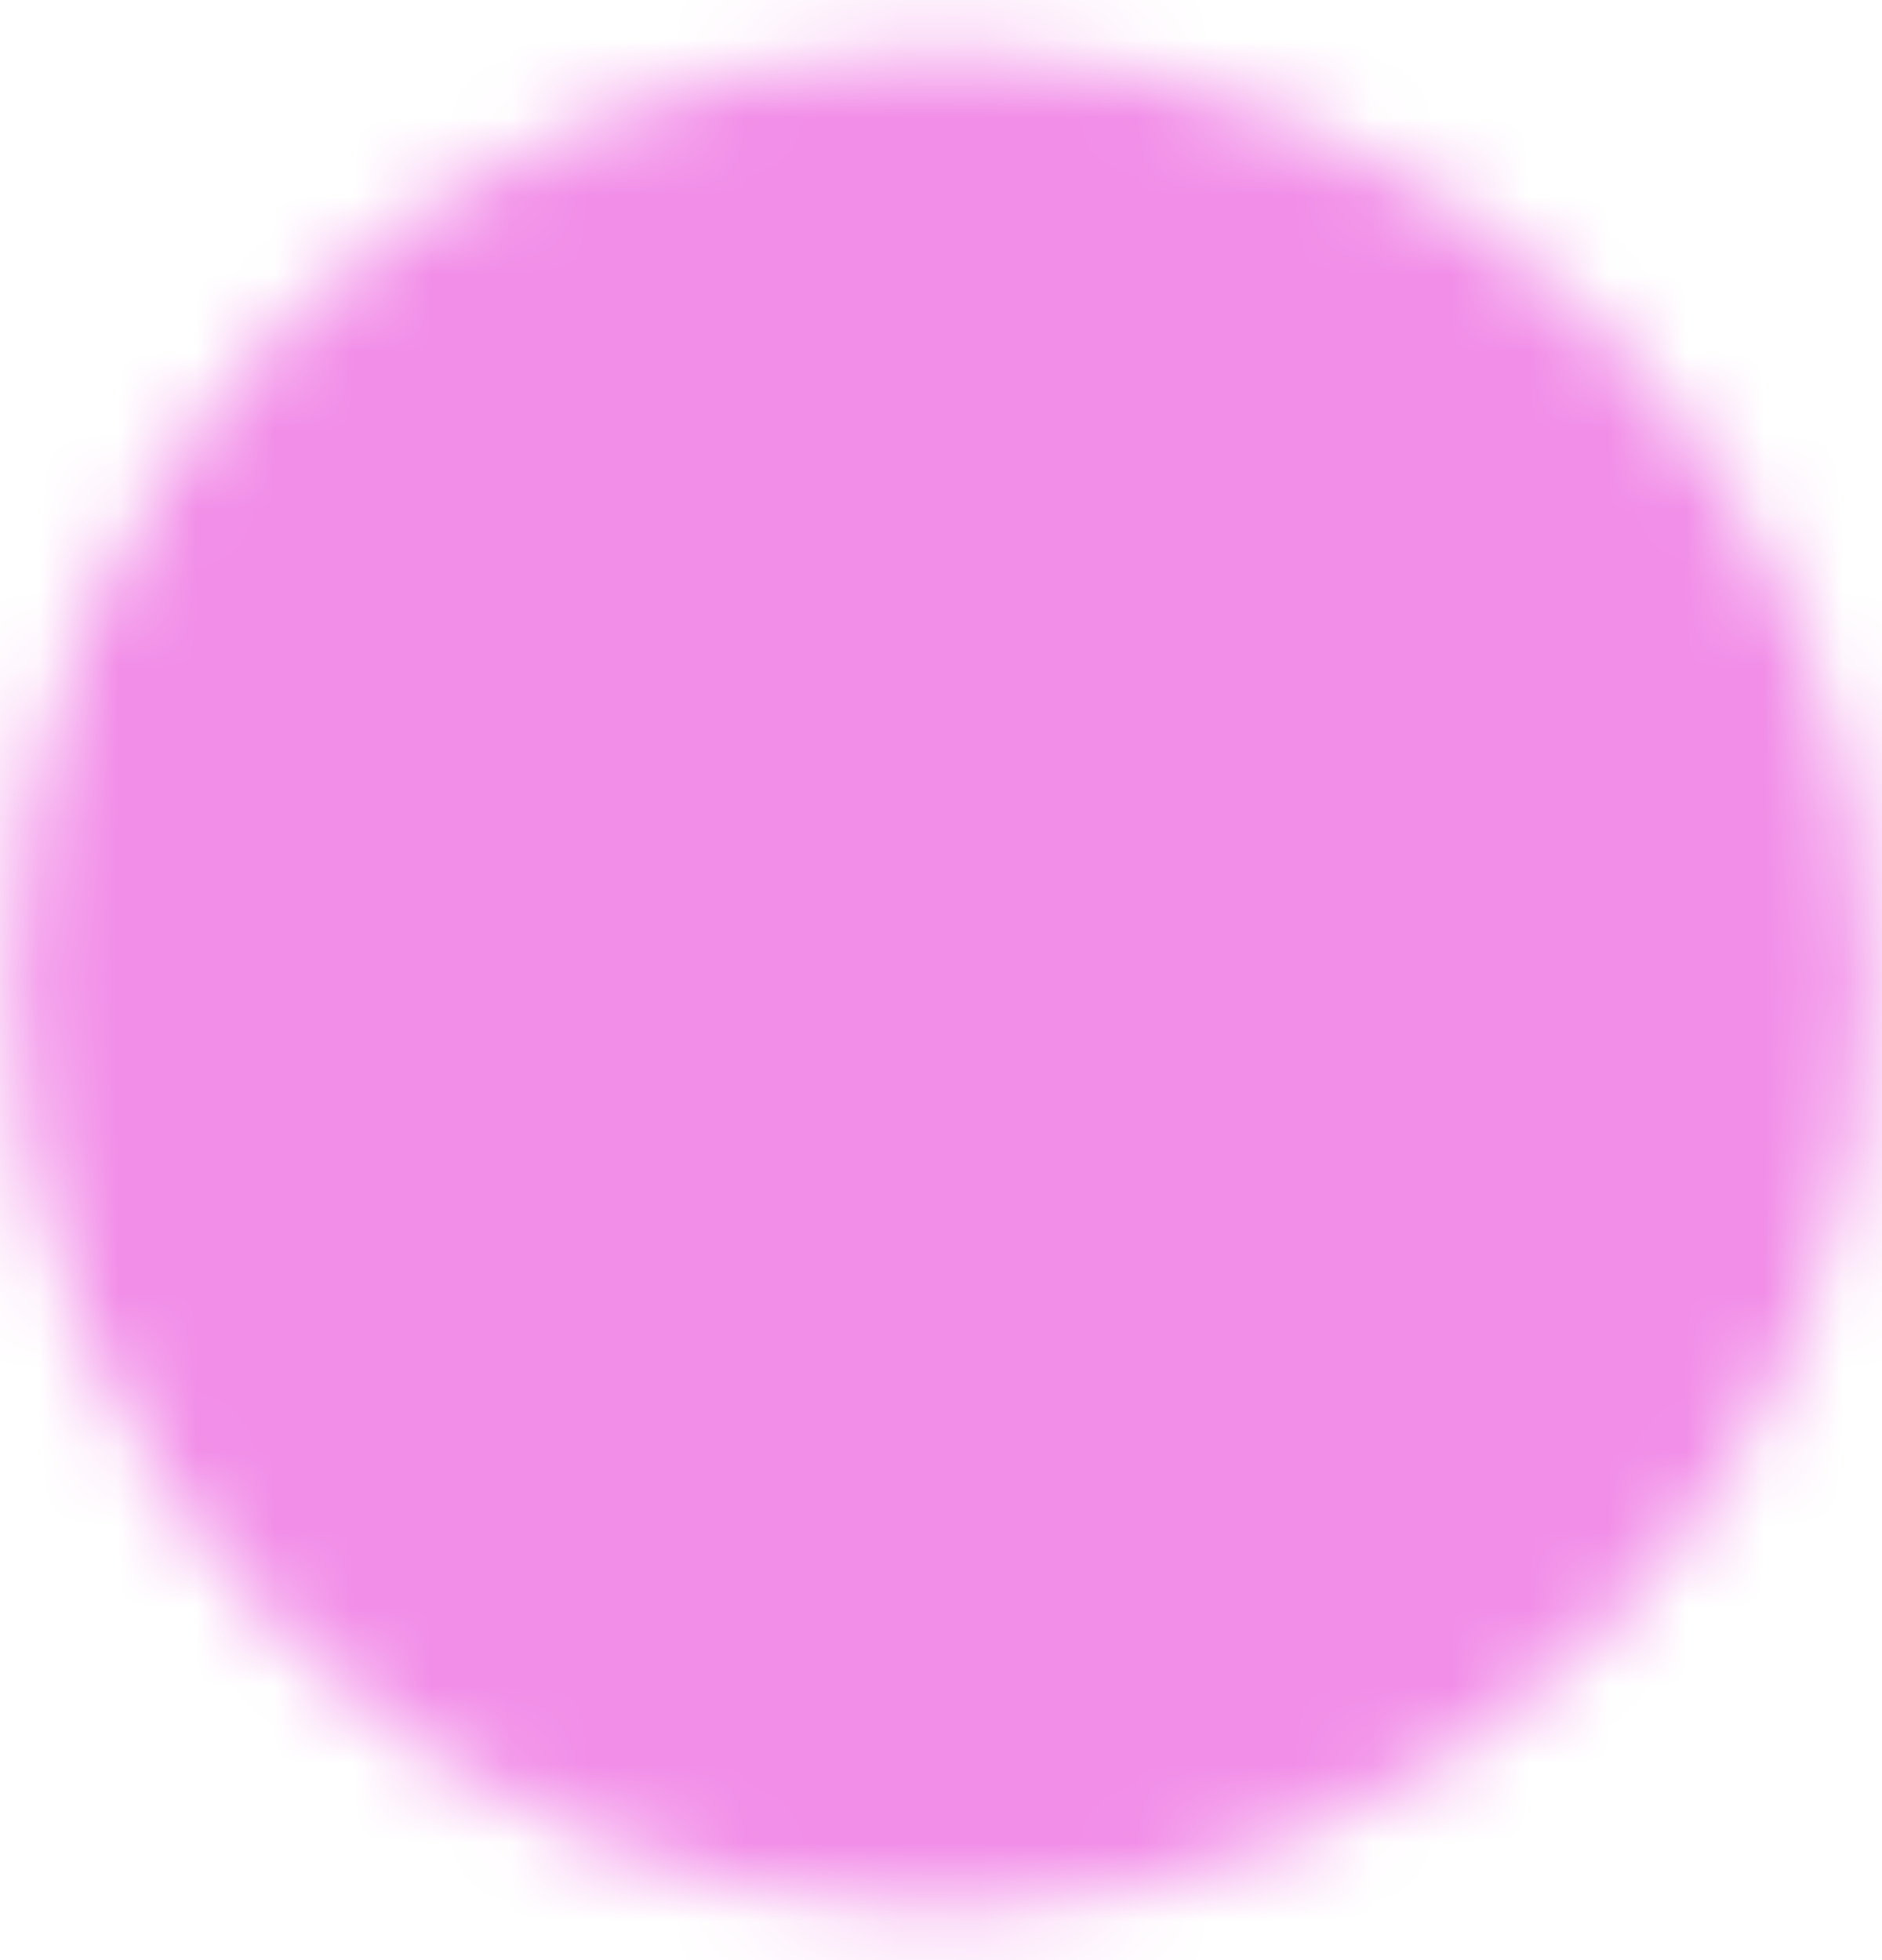 <svg width="24" height="25" viewBox="0 0 24 25" fill="none" xmlns="http://www.w3.org/2000/svg">
<mask id="mask0_0_189" style="mask-type:luminance" maskUnits="userSpaceOnUse" x="0" y="0" width="24" height="25">
<path d="M11.999 23.333C13.422 23.335 14.832 23.056 16.146 22.511C17.461 21.967 18.655 21.168 19.66 20.16C20.667 19.155 21.466 17.961 22.011 16.647C22.555 15.332 22.834 13.923 22.833 12.5C22.834 11.077 22.555 9.668 22.011 8.353C21.466 7.039 20.667 5.845 19.66 4.84C18.655 3.832 17.461 3.034 16.146 2.489C14.832 1.944 13.422 1.665 11.999 1.667C10.576 1.665 9.167 1.944 7.853 2.489C6.538 3.034 5.344 3.832 4.339 4.84C3.332 5.845 2.533 7.039 1.988 8.353C1.444 9.668 1.164 11.077 1.166 12.5C1.164 13.923 1.444 15.332 1.988 16.647C2.533 17.961 3.332 19.155 4.339 20.16C5.344 21.168 6.538 21.967 7.853 22.511C9.167 23.056 10.576 23.335 11.999 23.333Z" fill="white"/>
<path fill-rule="evenodd" clip-rule="evenodd" d="M7.47 1.565C8.906 0.97 10.445 0.665 11.999 0.667C13.554 0.665 15.093 0.97 16.529 1.565C17.965 2.16 19.269 3.032 20.367 4.133C21.467 5.23 22.34 6.535 22.934 7.971C23.529 9.407 23.834 10.946 23.833 12.5C23.834 14.054 23.529 15.594 22.934 17.029C22.34 18.465 21.467 19.77 20.367 20.867C19.269 21.968 17.965 22.84 16.529 23.435C15.093 24.03 13.554 24.335 11.999 24.333C10.445 24.335 8.906 24.03 7.47 23.435C6.034 22.84 4.73 21.968 3.632 20.867C2.532 19.77 1.659 18.465 1.064 17.029C0.47 15.594 0.164 14.054 0.166 12.5C0.164 10.946 0.47 9.407 1.064 7.971C1.659 6.535 2.532 5.23 3.632 4.133C4.73 3.032 6.034 2.16 7.47 1.565ZM0.166 12.5C0.166 12.5 0.166 12.499 0.166 12.499L1.166 12.5L0.166 12.501C0.166 12.501 0.166 12.501 0.166 12.5ZM11.999 24.333C11.999 24.333 11.998 24.333 11.998 24.333L11.999 23.333L12.001 24.333C12 24.333 12 24.333 11.999 24.333ZM23.833 12.5C23.833 12.501 23.833 12.501 23.833 12.501L22.833 12.5L23.833 12.499C23.833 12.499 23.833 12.5 23.833 12.5ZM11.999 0.667C12 0.667 12 0.667 12.001 0.667L11.999 1.667L11.998 0.667C11.998 0.667 11.999 0.667 11.999 0.667ZM11.998 2.667C10.707 2.665 9.428 2.919 8.235 3.413C7.042 3.907 5.959 4.632 5.047 5.546L5.045 5.548C4.131 6.46 3.406 7.543 2.912 8.736C2.418 9.929 2.164 11.208 2.166 12.499V12.501C2.164 13.793 2.418 15.071 2.912 16.264C3.406 17.457 4.131 18.541 5.045 19.452L5.047 19.454C5.959 20.368 7.042 21.093 8.235 21.587C9.428 22.081 10.707 22.335 11.998 22.333H12.001C13.292 22.335 14.57 22.081 15.763 21.587C16.956 21.093 18.04 20.368 18.952 19.454L18.953 19.452C19.867 18.541 20.593 17.457 21.087 16.264C21.581 15.071 21.834 13.793 21.833 12.501V12.499C21.834 11.208 21.581 9.929 21.087 8.736C20.593 7.543 19.867 6.46 18.953 5.548L18.952 5.546C18.04 4.632 16.956 3.907 15.763 3.413C14.57 2.919 13.292 2.665 12.001 2.667H11.998Z" fill="white"/>
<path fill-rule="evenodd" clip-rule="evenodd" d="M18.123 8.543C18.514 8.933 18.514 9.567 18.123 9.957L11.623 16.457C11.233 16.848 10.599 16.848 10.209 16.457L6.959 13.207C6.568 12.817 6.568 12.184 6.959 11.793C7.349 11.402 7.983 11.402 8.373 11.793L10.916 14.336L16.709 8.543C17.099 8.152 17.733 8.152 18.123 8.543Z" fill="black"/>
</mask>
<g mask="url(#mask0_0_189)">
<path d="M-1 -0.5H25V25.5H-1V-0.5Z" fill="#F28EE8"/>
</g>
</svg>
